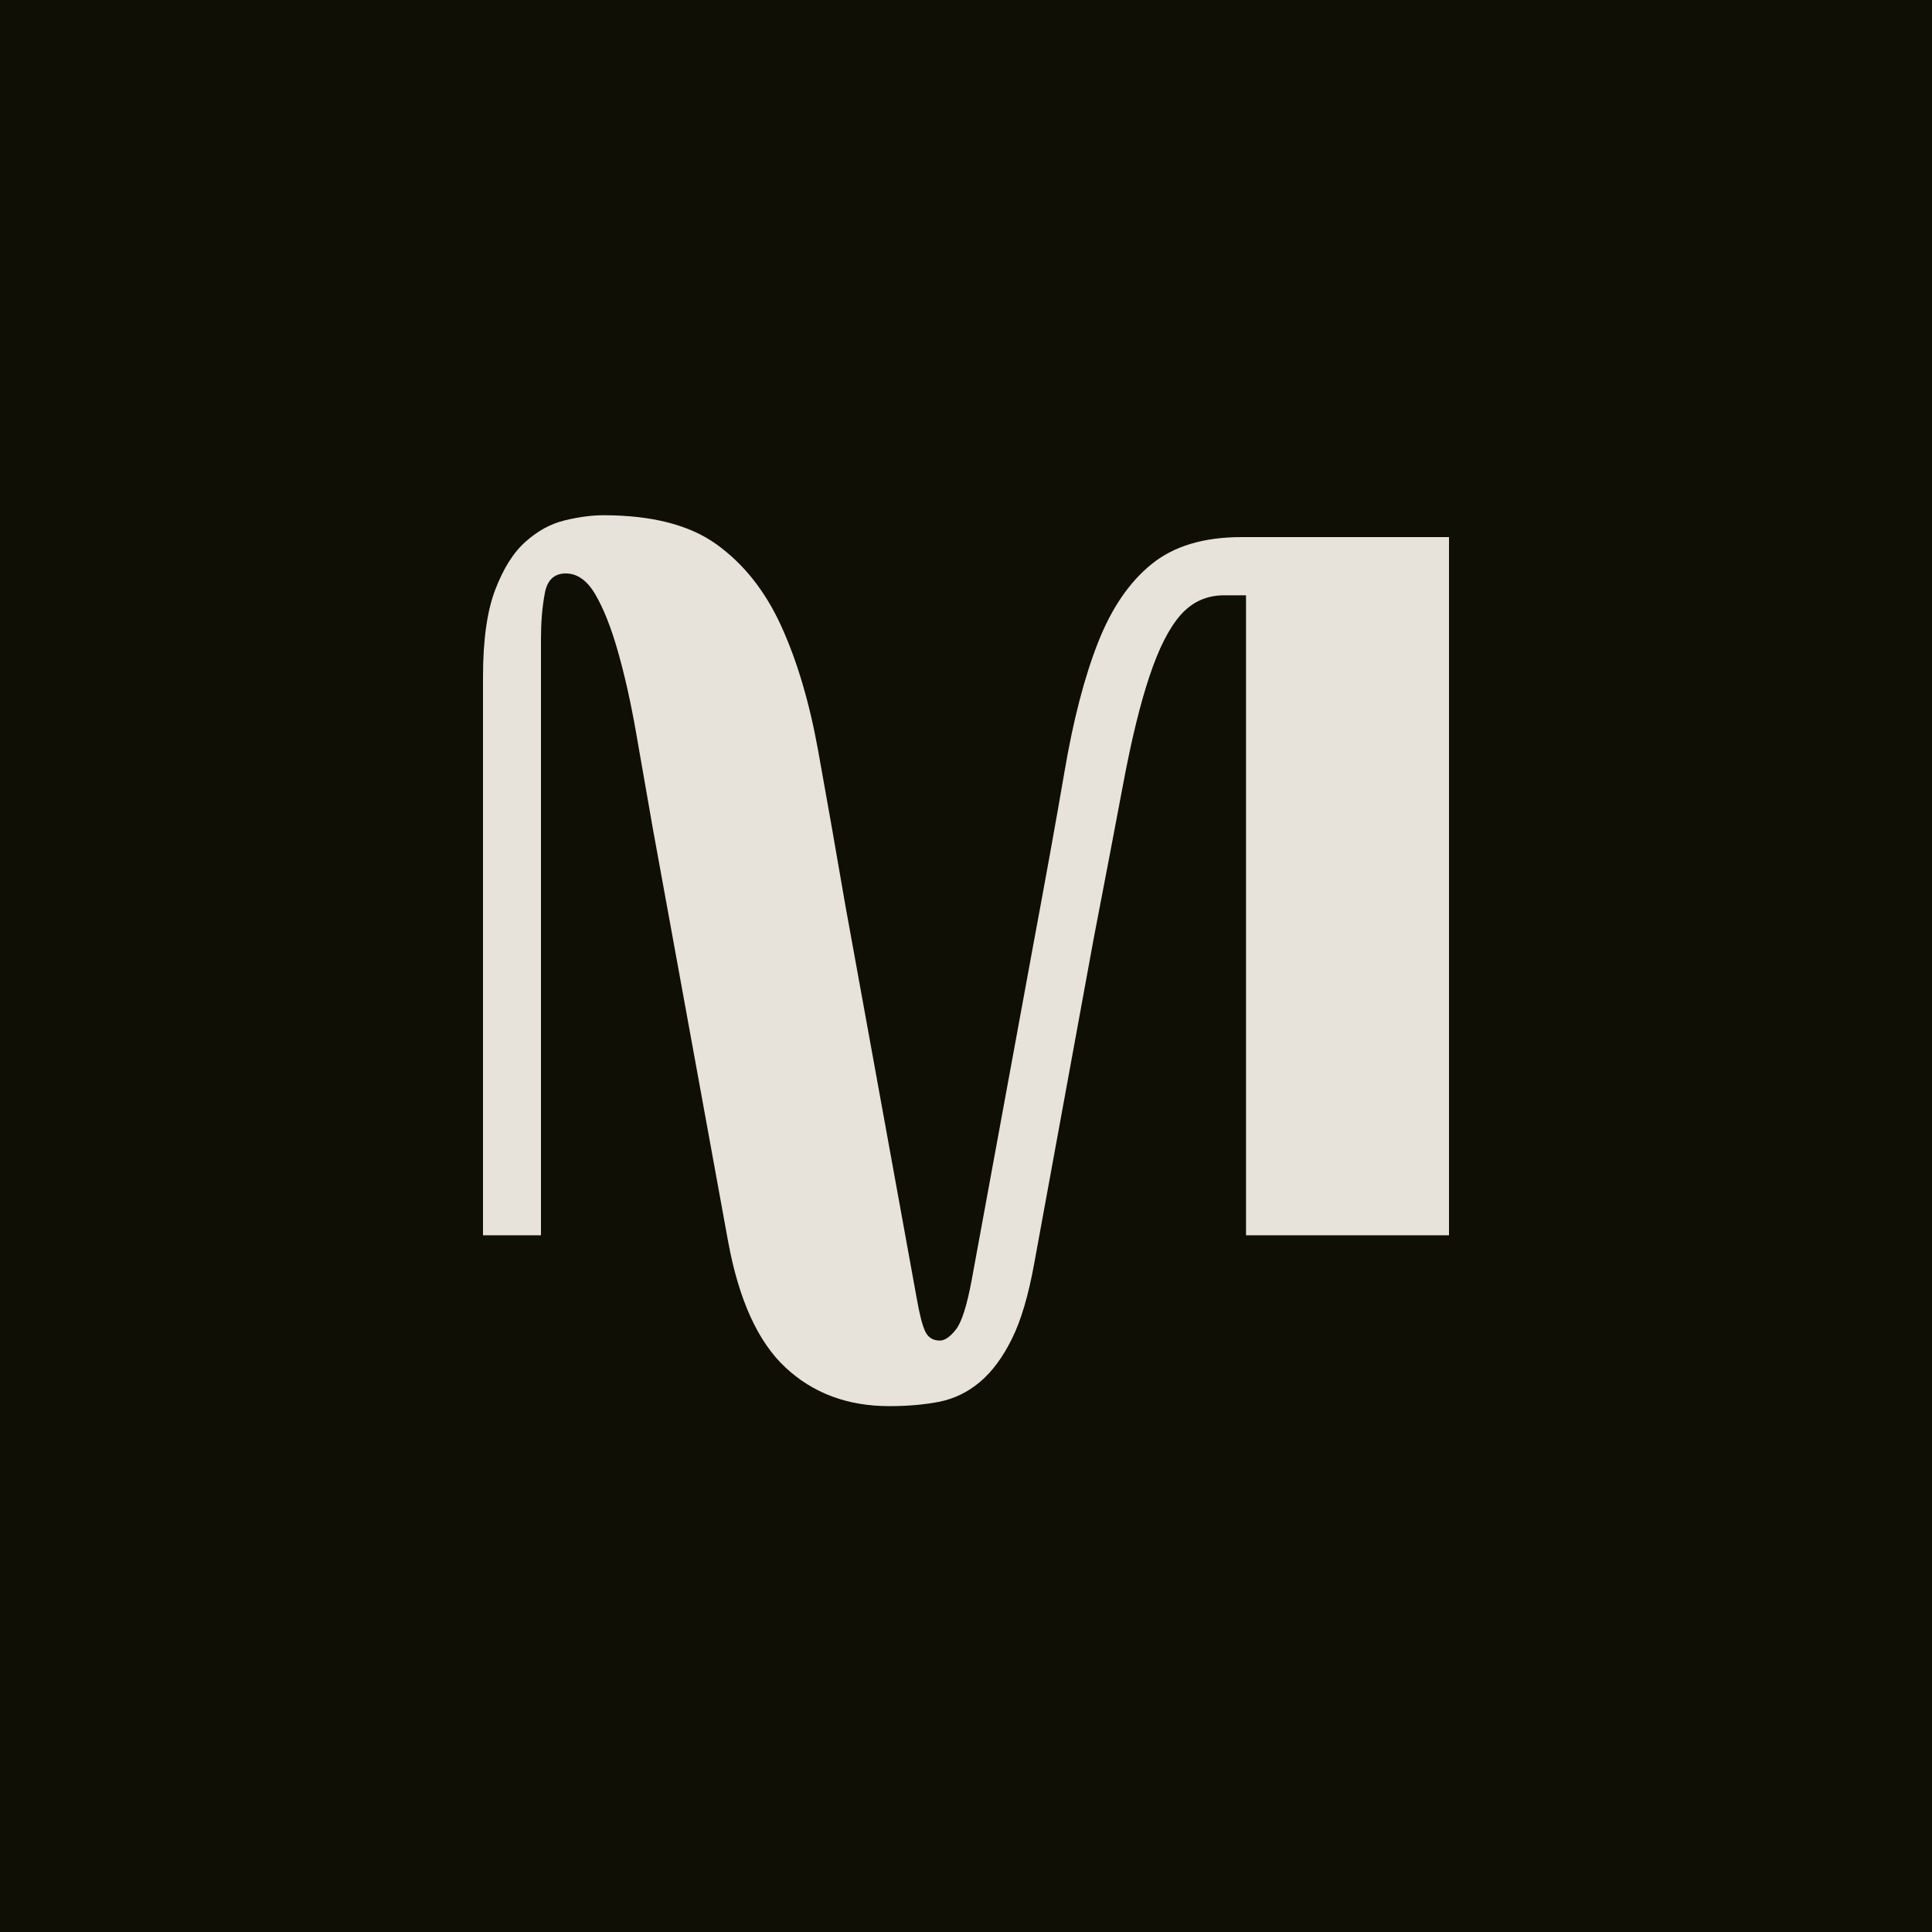 <svg width="16" height="16" viewBox="0 0 16 16" fill="none" xmlns="http://www.w3.org/2000/svg">
<rect x="0" y="0" width="16" height="16" fill="#808080" stroke="none"/>
<g clip-path="url(#clip0_0_15)">
<rect width="16" height="16" fill="white"/>
<rect width="180" height="180" fill="#0F0F06"/>
<path d="M7.784 11.102C7.824 11.102 7.868 11.072 7.916 11.011C7.964 10.951 8.008 10.812 8.048 10.596L8.553 7.847C8.656 7.293 8.745 6.805 8.817 6.383C8.889 5.961 8.981 5.607 9.093 5.322C9.205 5.037 9.353 4.82 9.538 4.671C9.722 4.522 9.97 4.448 10.282 4.448H12V10.23H10.319V4.93H10.138C9.994 4.93 9.874 4.984 9.778 5.092C9.682 5.201 9.596 5.37 9.52 5.599C9.443 5.828 9.371 6.123 9.303 6.485C9.235 6.847 9.153 7.277 9.057 7.775L8.565 10.463C8.517 10.729 8.455 10.938 8.379 11.09C8.303 11.243 8.215 11.361 8.114 11.446C8.014 11.53 7.902 11.584 7.778 11.609C7.654 11.633 7.516 11.645 7.364 11.645C7.02 11.645 6.733 11.538 6.505 11.325C6.277 11.113 6.119 10.765 6.03 10.282L5.406 6.859C5.358 6.586 5.312 6.322 5.268 6.069C5.224 5.816 5.173 5.591 5.117 5.394C5.061 5.197 4.999 5.041 4.931 4.924C4.863 4.807 4.781 4.749 4.685 4.749C4.589 4.749 4.53 4.805 4.511 4.918C4.49 5.03 4.48 5.155 4.48 5.292V10.23H4V5.605C4 5.3 4.034 5.059 4.102 4.882C4.17 4.705 4.254 4.572 4.355 4.484C4.455 4.395 4.562 4.337 4.679 4.309C4.795 4.281 4.901 4.267 4.997 4.267C5.398 4.267 5.71 4.347 5.934 4.508C6.158 4.669 6.337 4.894 6.469 5.183C6.601 5.472 6.703 5.816 6.775 6.214C6.847 6.612 6.923 7.044 7.003 7.51L7.592 10.753C7.616 10.889 7.64 10.982 7.664 11.03C7.688 11.078 7.728 11.102 7.784 11.102L7.784 11.102Z" fill="#E7E3DA"/>
</g>
<defs>
<clipPath id="clip0_0_15">
<rect width="16" height="16" fill="white"/>
</clipPath>
</defs>
</svg>
